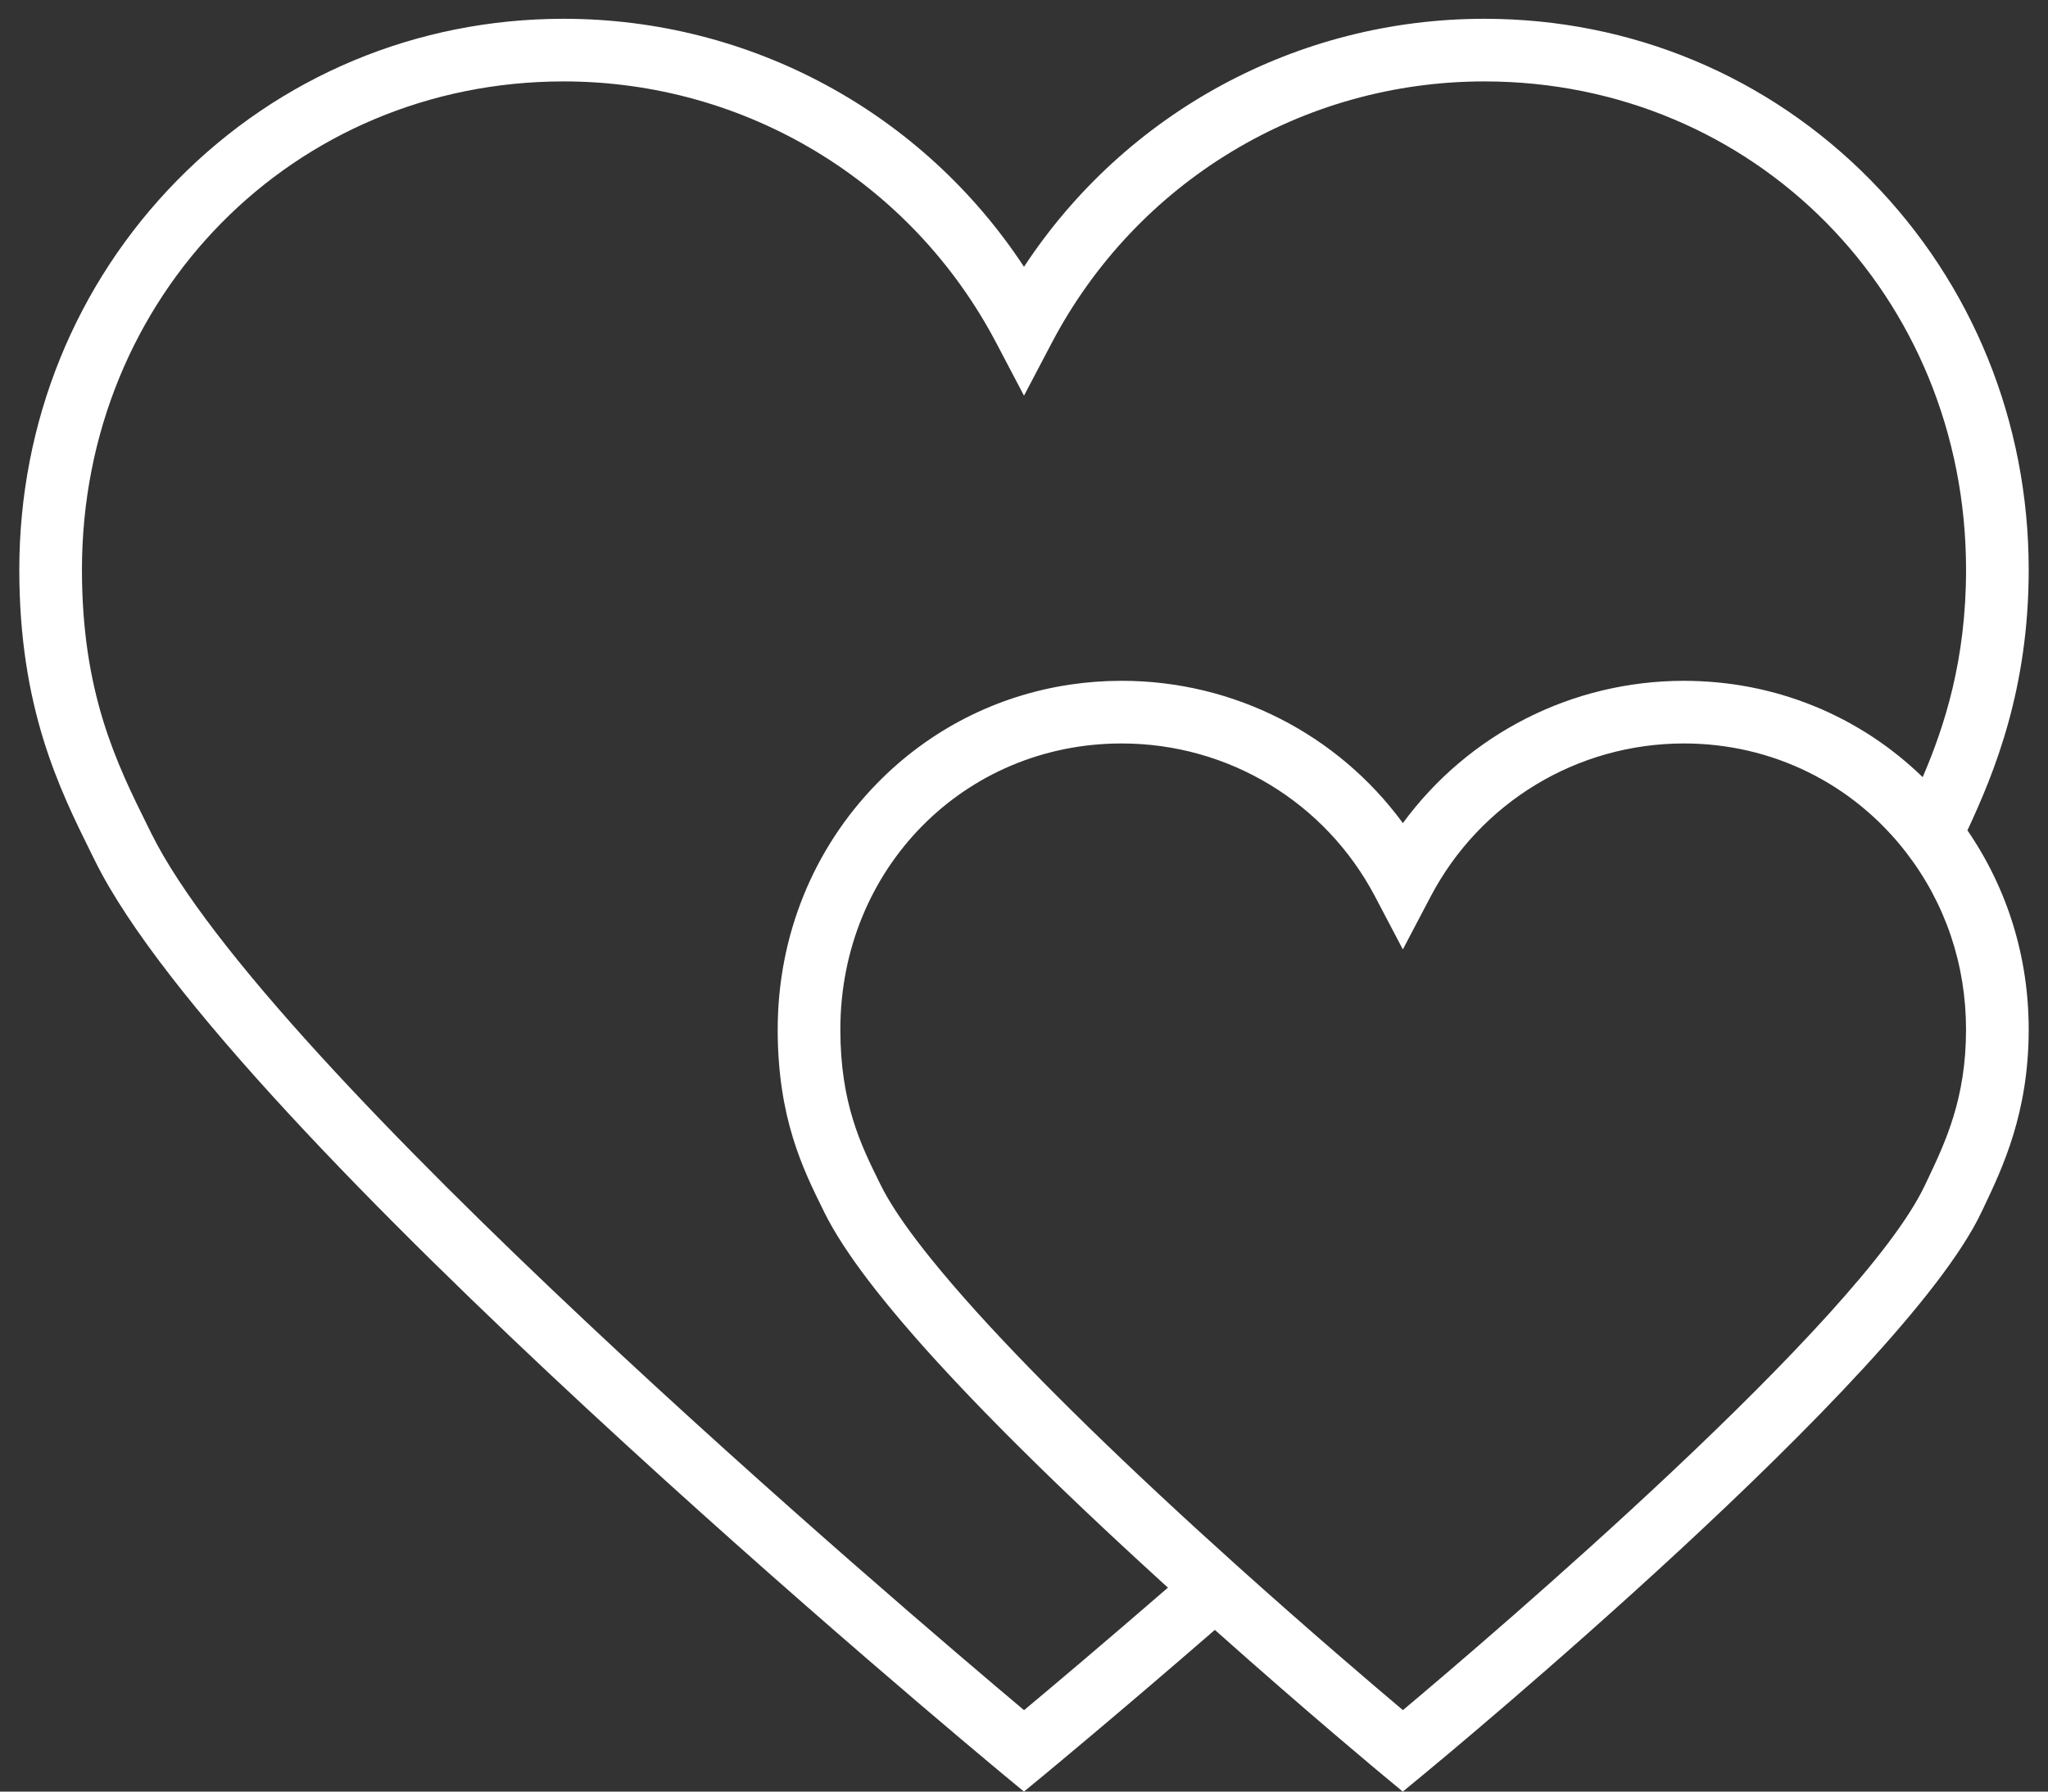 <svg width="80" height="70" viewBox="0 0 80 70" fill="none" xmlns="http://www.w3.org/2000/svg">
<rect x="0" y="0" width="80" height="70" fill="#333333" stroke="none"/>
<path d="M79.246 22.262C79.246 16.499 77.056 11.096 73.081 7.047C69.083 2.976 63.721 0.734 57.983 0.734C50.675 0.734 43.962 4.398 40 10.424C36.038 4.398 29.325 0.734 22.017 0.734C16.279 0.734 10.917 2.977 6.919 7.047C2.944 11.096 0.754 16.499 0.754 22.262C0.754 27.663 2.317 30.819 3.573 33.356L3.71 33.632C8.91 44.167 37.984 68.331 39.219 69.355L39.998 70L40.778 69.357C40.807 69.332 43.55 67.07 47.455 63.682C51.094 66.928 53.987 69.329 54.019 69.355L54.797 70L55.578 69.356C56.341 68.727 74.323 53.856 77.4 47.362L77.486 47.182C78.228 45.62 79.246 43.48 79.246 40.225C79.246 37.4 78.419 34.727 76.853 32.443C77.905 30.187 79.246 26.933 79.246 22.262ZM75.276 46.132L75.189 46.315C72.684 51.601 58.325 63.858 54.801 66.817C53.593 65.799 51.111 63.682 48.285 61.141C44.007 57.292 40.575 53.941 38.151 51.259C37.478 50.514 36.883 49.82 36.368 49.182C36.163 48.927 35.97 48.681 35.791 48.444C35.162 47.614 34.696 46.895 34.401 46.297L34.35 46.194C33.636 44.748 32.826 43.109 32.826 40.225C32.826 33.957 37.653 29.048 43.815 29.048C47.982 29.048 51.775 31.341 53.716 35.034L54.799 37.095L55.882 35.034C57.823 31.341 61.616 29.048 65.783 29.048C69.213 29.048 72.379 30.605 74.469 33.32C75.993 35.3 76.798 37.688 76.798 40.225C76.799 42.928 75.99 44.63 75.276 46.132ZM75.105 30.364C75.1 30.359 75.094 30.354 75.089 30.349C74.954 30.218 74.816 30.091 74.676 29.966C74.652 29.945 74.628 29.923 74.603 29.901C74.463 29.778 74.32 29.658 74.175 29.541C74.146 29.518 74.118 29.496 74.089 29.473C73.94 29.355 73.79 29.24 73.636 29.128C73.623 29.119 73.609 29.11 73.596 29.1C73.448 28.993 73.297 28.89 73.145 28.79C73.121 28.774 73.098 28.758 73.075 28.743C72.919 28.642 72.76 28.544 72.6 28.45C72.569 28.431 72.537 28.412 72.505 28.394C72.343 28.3 72.18 28.209 72.014 28.122C71.994 28.112 71.974 28.102 71.954 28.092C71.794 28.009 71.632 27.929 71.468 27.852C71.447 27.842 71.426 27.832 71.405 27.823C71.236 27.744 71.064 27.67 70.89 27.599C70.857 27.586 70.823 27.572 70.789 27.558C70.616 27.489 70.442 27.423 70.266 27.361C70.24 27.352 70.215 27.343 70.189 27.335C70.017 27.275 69.844 27.219 69.669 27.167C69.652 27.162 69.635 27.156 69.618 27.151C69.436 27.097 69.254 27.048 69.07 27.003C69.034 26.994 68.999 26.985 68.963 26.976C68.781 26.932 68.599 26.892 68.415 26.856C68.384 26.85 68.353 26.845 68.322 26.838C68.138 26.804 67.953 26.772 67.767 26.745C67.757 26.743 67.746 26.741 67.736 26.74C67.545 26.712 67.353 26.69 67.16 26.67C67.123 26.667 67.087 26.663 67.051 26.66C66.863 26.642 66.674 26.628 66.484 26.619C66.449 26.617 66.414 26.616 66.379 26.614C66.181 26.606 65.983 26.6 65.783 26.6C61.394 26.6 57.345 28.688 54.8 32.16C52.255 28.688 48.205 26.6 43.816 26.6C43.135 26.6 42.462 26.65 41.802 26.748C38.942 27.174 36.318 28.504 34.267 30.6C31.76 33.16 30.379 36.578 30.379 40.225C30.379 43.681 31.365 45.675 32.157 47.278L32.207 47.38C32.254 47.475 32.304 47.572 32.357 47.67C32.374 47.701 32.393 47.734 32.41 47.766C32.447 47.834 32.485 47.902 32.525 47.972C32.548 48.012 32.573 48.053 32.597 48.093C32.635 48.157 32.672 48.221 32.712 48.286C32.739 48.331 32.769 48.377 32.798 48.422C32.837 48.485 32.876 48.547 32.917 48.611C32.949 48.66 32.982 48.71 33.015 48.759C33.056 48.822 33.098 48.885 33.142 48.949C33.176 49.001 33.213 49.053 33.249 49.105C33.293 49.169 33.338 49.233 33.384 49.299C33.422 49.353 33.462 49.408 33.502 49.463C33.549 49.528 33.597 49.594 33.646 49.66C33.687 49.717 33.73 49.775 33.773 49.832C33.824 49.899 33.874 49.966 33.925 50.034C33.97 50.093 34.017 50.153 34.063 50.213C34.116 50.281 34.169 50.35 34.223 50.419C34.272 50.481 34.322 50.543 34.372 50.606C34.427 50.675 34.483 50.745 34.541 50.816C34.592 50.88 34.645 50.944 34.697 51.009C34.756 51.081 34.816 51.153 34.876 51.225C34.931 51.291 34.986 51.358 35.042 51.424C35.104 51.498 35.167 51.572 35.23 51.647C35.288 51.715 35.346 51.783 35.405 51.851C35.469 51.926 35.535 52.003 35.602 52.079C35.663 52.149 35.724 52.22 35.787 52.291C35.854 52.368 35.923 52.446 35.992 52.524C36.056 52.596 36.121 52.668 36.186 52.741C36.257 52.82 36.329 52.9 36.401 52.98C36.469 53.054 36.536 53.129 36.605 53.204C36.678 53.284 36.753 53.366 36.829 53.447C36.899 53.524 36.969 53.6 37.041 53.677C37.117 53.76 37.196 53.843 37.274 53.926C37.347 54.005 37.421 54.084 37.496 54.163C37.575 54.247 37.656 54.332 37.736 54.416C37.814 54.498 37.89 54.578 37.969 54.66C38.051 54.746 38.136 54.833 38.219 54.92C38.3 55.002 38.379 55.085 38.46 55.169C38.547 55.258 38.636 55.348 38.724 55.438C38.806 55.522 38.886 55.604 38.969 55.688C39.062 55.782 39.157 55.878 39.252 55.974C39.334 56.056 39.414 56.137 39.497 56.22C39.596 56.319 39.697 56.419 39.798 56.519C39.958 56.679 40.121 56.841 40.287 57.004C40.39 57.105 40.491 57.205 40.596 57.307C40.689 57.398 40.785 57.491 40.879 57.583C40.979 57.68 41.077 57.776 41.178 57.873C41.277 57.969 41.379 58.067 41.48 58.164C41.579 58.259 41.676 58.353 41.777 58.449C41.88 58.548 41.986 58.649 42.091 58.748C42.192 58.845 42.293 58.941 42.396 59.039C42.501 59.138 42.608 59.239 42.714 59.339C42.82 59.439 42.925 59.539 43.033 59.64C43.141 59.742 43.252 59.845 43.362 59.948C43.469 60.048 43.576 60.148 43.684 60.249C43.799 60.355 43.915 60.463 44.032 60.571C44.139 60.67 44.247 60.77 44.356 60.871C44.473 60.979 44.592 61.088 44.711 61.197C44.823 61.3 44.934 61.403 45.048 61.506C45.166 61.615 45.287 61.725 45.407 61.835C45.48 61.9 45.55 61.965 45.623 62.031C43.073 64.24 41.049 65.944 40.002 66.819C35.264 62.837 10.419 41.696 5.904 32.548L5.766 32.27C4.564 29.842 3.201 27.09 3.201 22.261C3.201 11.562 11.466 3.181 22.017 3.181C29.129 3.181 35.605 7.097 38.917 13.399L40 15.46L41.083 13.399C44.396 7.097 50.871 3.181 57.983 3.181C68.534 3.181 76.799 11.562 76.799 22.261C76.799 25.778 75.964 28.362 75.105 30.364Z" fill="white"/>
</svg>
